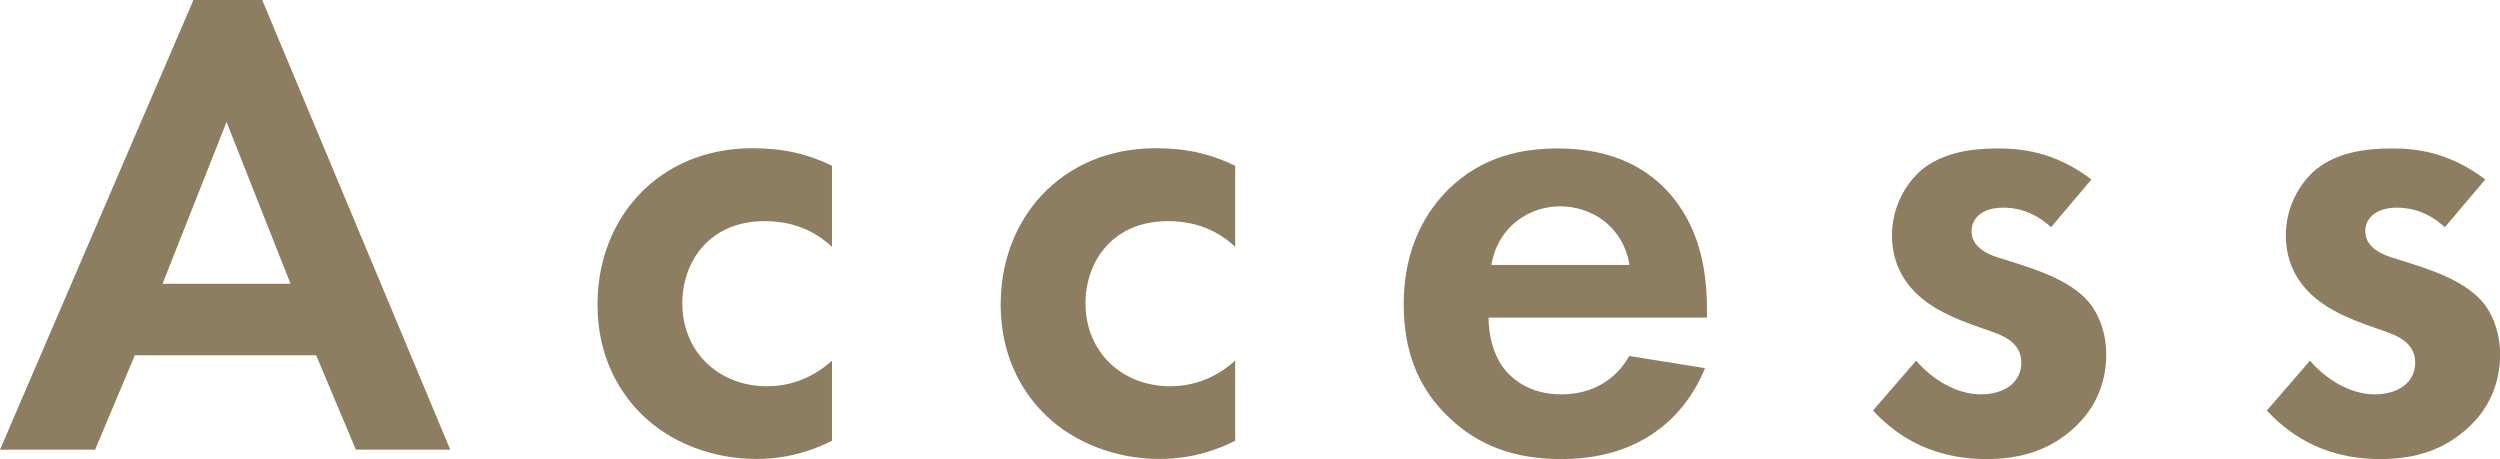 <?xml version="1.0" encoding="UTF-8"?>
<svg id="_レイヤー_2" data-name="レイヤー 2" xmlns="http://www.w3.org/2000/svg" viewBox="0 0 203.94 37.45">
  <defs>
    <style>
      .cls-1 {
        fill: #8e7e61;
      }
    </style>
  </defs>
  <g id="_レイヤー_1-2" data-name="レイヤー 1">
    <g>
      <path class="cls-1" d="M25.79,28.98h-14.79l-3.24,7.7H0L15.78,0h5.61l15.34,36.68h-7.7l-3.24-7.7ZM23.7,23.15l-5.22-13.2-5.22,13.2h10.45Z"/>
      <path class="cls-1" d="M67.87,20.13c-1.43-1.32-3.19-2.09-5.5-2.09-4.45,0-6.71,3.24-6.71,6.71,0,3.9,2.91,6.76,6.93,6.76,1.48,0,3.46-.44,5.28-2.09v6.54c-1.32.66-3.41,1.48-6.16,1.48-3.74,0-7.04-1.43-9.18-3.46-1.81-1.7-3.79-4.67-3.79-9.13,0-4.18,1.7-7.53,4.12-9.68,2.92-2.58,6.27-3.08,8.58-3.08,2.47,0,4.51.49,6.43,1.43v6.6Z"/>
      <path class="cls-1" d="M100.76,20.13c-1.43-1.32-3.19-2.09-5.5-2.09-4.45,0-6.71,3.24-6.71,6.71,0,3.9,2.91,6.76,6.93,6.76,1.48,0,3.46-.44,5.28-2.09v6.54c-1.32.66-3.41,1.48-6.16,1.48-3.74,0-7.04-1.43-9.18-3.46-1.81-1.7-3.79-4.67-3.79-9.13,0-4.18,1.7-7.53,4.12-9.68,2.92-2.58,6.27-3.08,8.58-3.08,2.47,0,4.51.49,6.43,1.43v6.6Z"/>
      <path class="cls-1" d="M139.09,30.03c-.71,1.76-3.41,7.42-11.71,7.42-3.85,0-6.76-1.1-9.13-3.35-2.64-2.48-3.74-5.55-3.74-9.29,0-4.73,1.92-7.64,3.63-9.35,2.8-2.75,6.1-3.35,8.96-3.35,4.84,0,7.64,1.92,9.29,3.9,2.53,3.02,2.86,6.76,2.86,9.35v.55h-17.82c0,1.43.39,2.97,1.15,4.01.71.99,2.2,2.25,4.78,2.25s4.45-1.21,5.55-3.13l6.16.99ZM132.93,21.61c-.55-3.24-3.19-4.78-5.66-4.78s-5.06,1.59-5.61,4.78h11.27Z"/>
      <path class="cls-1" d="M167.31,18.53c-1.59-1.48-3.19-1.59-3.9-1.59-1.59,0-2.58.77-2.58,1.92,0,.6.27,1.54,2.14,2.14l1.59.5c1.87.6,4.67,1.54,6.05,3.41.71.99,1.21,2.42,1.21,3.96,0,2.15-.71,4.29-2.64,6.05s-4.23,2.53-7.15,2.53c-4.95,0-7.75-2.36-9.24-3.96l3.52-4.07c1.32,1.54,3.3,2.75,5.28,2.75,1.87,0,3.3-.94,3.3-2.58,0-1.48-1.21-2.09-2.09-2.42l-1.54-.55c-1.7-.6-3.68-1.38-5.11-2.86-1.1-1.15-1.81-2.64-1.81-4.56,0-2.31,1.1-4.23,2.47-5.39,1.87-1.48,4.29-1.7,6.21-1.7,1.76,0,4.56.22,7.59,2.53l-3.3,3.9Z"/>
      <path class="cls-1" d="M199.43,18.53c-1.59-1.48-3.19-1.59-3.9-1.59-1.59,0-2.58.77-2.58,1.92,0,.6.27,1.54,2.14,2.14l1.6.5c1.87.6,4.67,1.54,6.05,3.41.71.99,1.21,2.42,1.21,3.96,0,2.15-.71,4.29-2.64,6.05s-4.23,2.53-7.15,2.53c-4.95,0-7.75-2.36-9.24-3.96l3.52-4.07c1.32,1.54,3.3,2.75,5.28,2.75,1.87,0,3.3-.94,3.3-2.58,0-1.48-1.21-2.09-2.09-2.42l-1.54-.55c-1.7-.6-3.68-1.38-5.11-2.86-1.1-1.15-1.81-2.64-1.81-4.56,0-2.31,1.1-4.23,2.47-5.39,1.87-1.48,4.29-1.7,6.21-1.7,1.76,0,4.56.22,7.59,2.53l-3.3,3.9Z"/>
    </g>
  </g>
</svg>